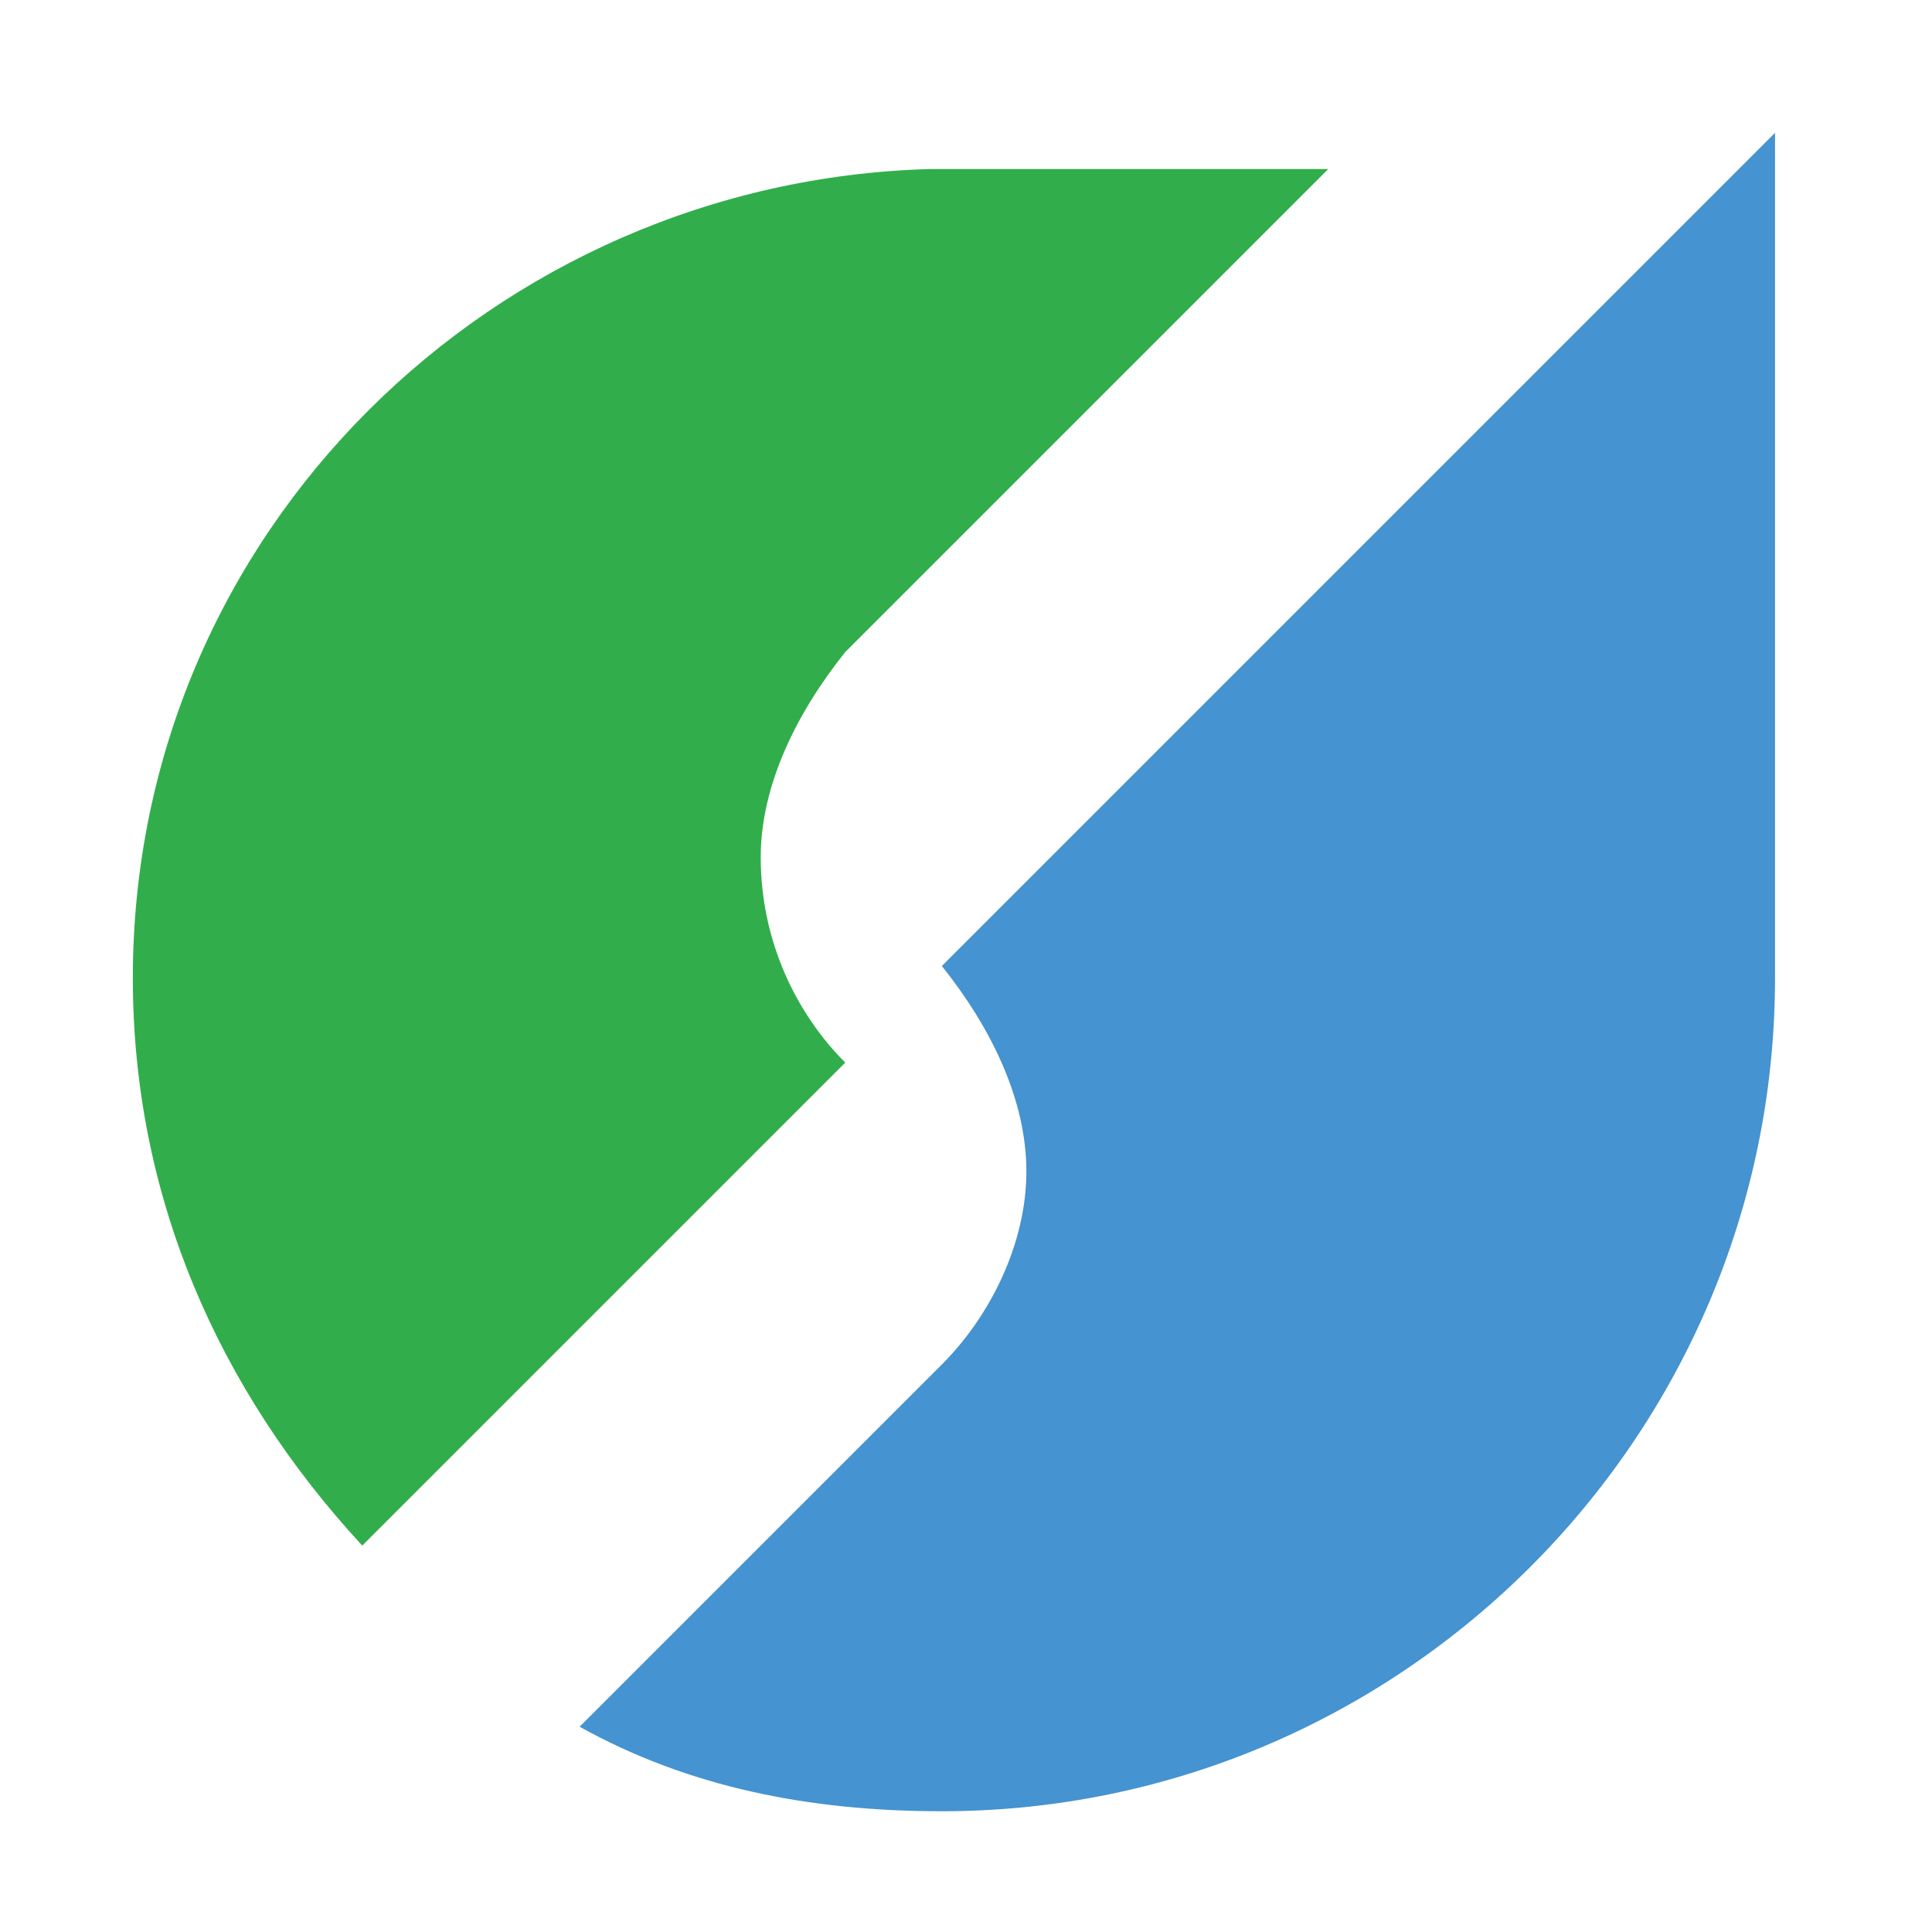 <?xml version="1.0" encoding="utf-8"?>
<!-- Generator: Adobe Illustrator 25.4.8, SVG Export Plug-In . SVG Version: 6.00 Build 0)  -->
<svg version="1.1" id="レイヤー_1" xmlns="http://www.w3.org/2000/svg" xmlns:xlink="http://www.w3.org/1999/xlink" x="0px"
	 y="0px" viewBox="0 0 16 16" style="enable-background:new 0 0 16 16;" xml:space="preserve">
<style type="text/css">
	.st0{fill-rule:evenodd;clip-rule:evenodd;fill:#4593D0;}
	.st1{fill-rule:evenodd;clip-rule:evenodd;fill:#31AE4B;}
</style>
<g>
	<g>
		<path class="st0" d="M14.7,8.1c0,3.8-3.1,6.9-6.9,6.9c-1.1,0-2.1-0.2-3-0.7l0.5-0.5l2.5-2.5c0.4-0.4,0.7-1,0.7-1.6
			c0-0.6-0.3-1.2-0.7-1.7l4.9-4.9l2-2V8.1"/>
		<path class="st1" d="M1.1,8.1c0,1.8,0.7,3.4,1.9,4.7l4-4c-0.4-0.4-0.7-1-0.7-1.7c0-0.6,0.3-1.2,0.7-1.7l4-4H7.7
			C4.1,1.5,1.1,4.4,1.1,8.1"/>
	</g>
</g>
</svg>
